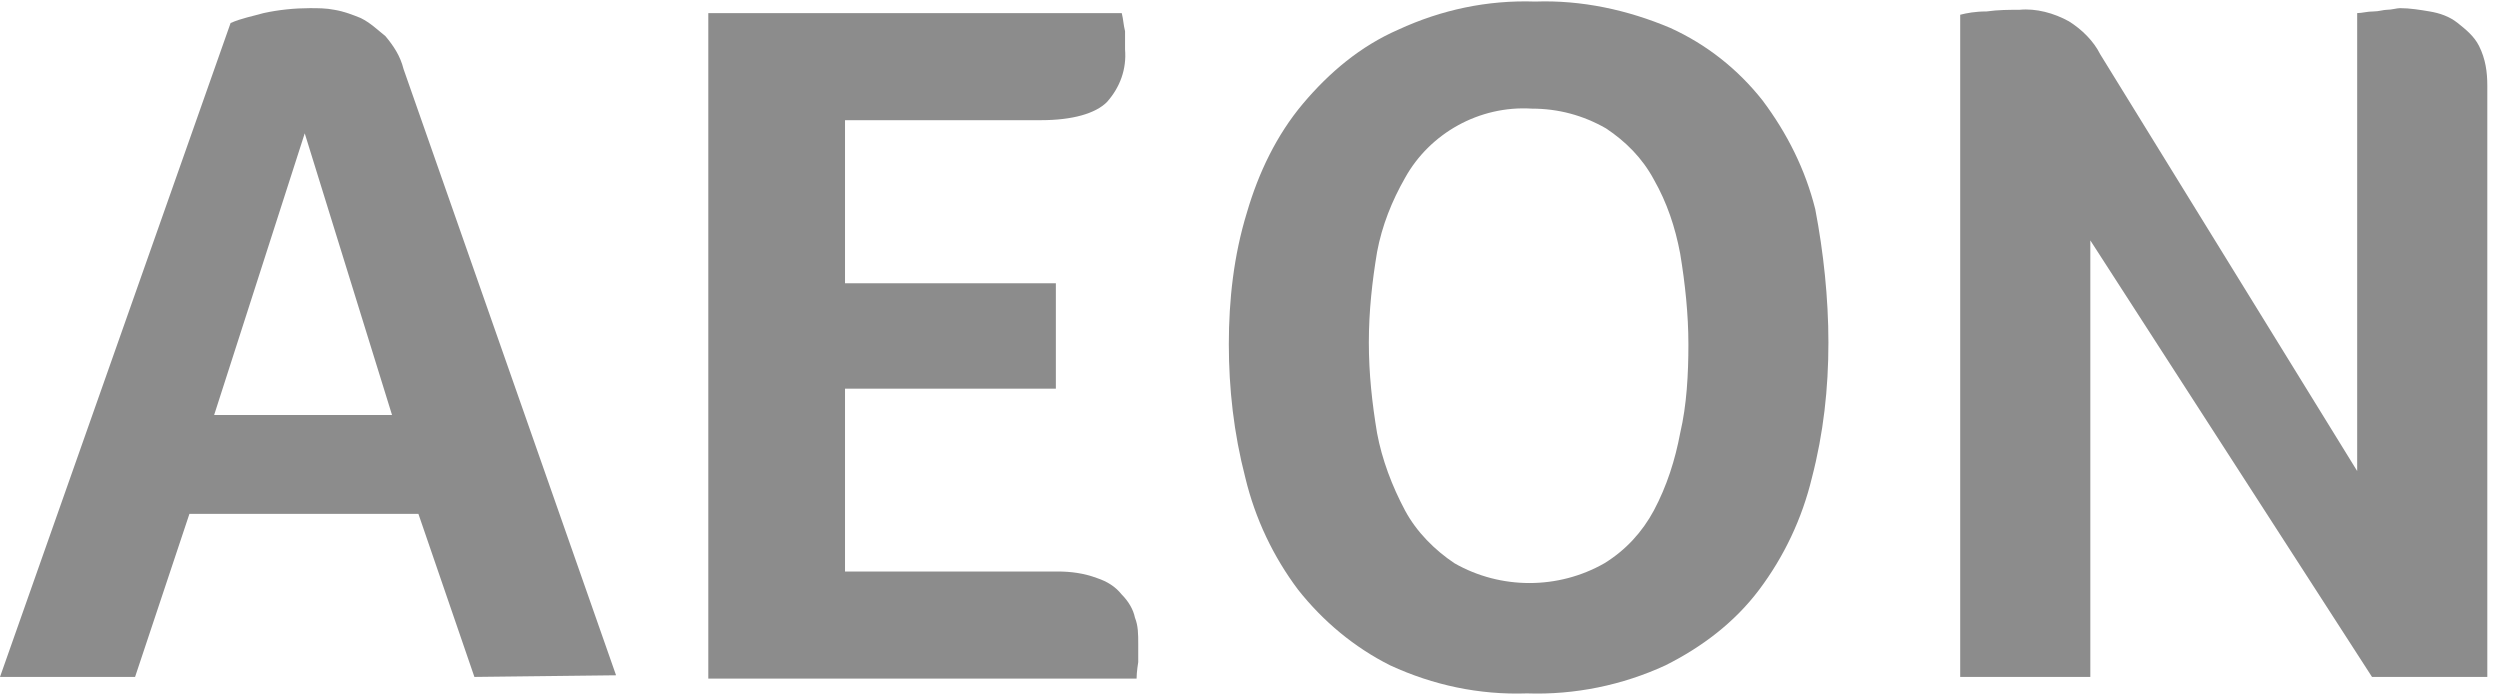 <svg enable-background="new 0 0 90 25" height="25" viewBox="0 0 90 25" width="90" xmlns="http://www.w3.org/2000/svg"><g fill="#8c8c8c" transform="matrix(.593 0 0 .593 0 -.003)"><path d="m28.8 41.1-3.4-9.9h-13.9l-3.3 9.9h-8.2l14-39.7c.7-.3 1.3-.4 2-.6.9-.2 1.9-.3 2.8-.3.5 0 1 0 1.5.1.6.1 1.1.3 1.6.5.6.3 1 .7 1.5 1.1.5.6.9 1.2 1.1 2l12.9 36.8zm-10.3-33-5.5 17.1h10.8z"/><path d="m64.2 34.7c.8 0 1.6.1 2.4.4.6.2 1.1.5 1.5 1 .4.4.7.9.8 1.4.2.5.2 1 .2 1.6v1.1s-.1.6-.1 1h-26v-40.4h25.1c.1.4.1.7.2 1.1v1.1c.1 1.2-.3 2.3-1.1 3.2-.7.7-2.1 1.1-4 1.1h-11.9v9.9h12.8v6.4h-12.8v11.1z"/><path d="m111 20.8c0 2.8-.3 5.5-1 8.2-.6 2.5-1.7 4.8-3.2 6.8s-3.5 3.5-5.7 4.6c-2.6 1.2-5.5 1.8-8.4 1.7-2.9.1-5.7-.5-8.3-1.7-2.2-1.1-4.1-2.7-5.6-4.6-1.5-2-2.6-4.3-3.2-6.8-.7-2.7-1-5.4-1-8.1s.3-5.4 1.1-8c.7-2.4 1.8-4.7 3.4-6.6s3.5-3.5 5.8-4.5c2.6-1.2 5.4-1.8 8.3-1.7 2.8-.1 5.6.5 8.2 1.6 2.2 1 4.1 2.5 5.6 4.4 1.5 2 2.6 4.2 3.2 6.6.5 2.6.8 5.4.8 8.1zm-8.5.1c0-1.8-.2-3.7-.5-5.5-.3-1.6-.8-3.1-1.6-4.5-.7-1.3-1.7-2.3-2.9-3.1-1.4-.8-2.9-1.2-4.5-1.2-3.2-.2-6.2 1.5-7.7 4.2-.8 1.4-1.4 2.9-1.7 4.5-.3 1.8-.5 3.6-.5 5.5s.2 3.7.5 5.5c.3 1.6.9 3.2 1.7 4.7.7 1.3 1.8 2.4 3 3.2 2.8 1.6 6.3 1.6 9.1 0 1.3-.8 2.3-1.9 3-3.2.8-1.5 1.3-3.1 1.6-4.7.4-1.7.5-3.6.5-5.4z"/><path d="m143.1 28.6v-27.8c.3 0 .6-.1 1-.1.3 0 .6-.1.8-.1.3 0 .6-.1.8-.1.6 0 1.2.1 1.8.2s1.2.3 1.7.7 1 .8 1.3 1.4c.4.8.5 1.6.5 2.4v35.9h-7l-17.1-26.5v26.5h-7.9v-40.2c.4-.1.9-.2 1.6-.2.7-.1 1.4-.1 2-.1 1-.1 2.1.2 3 .7.8.5 1.5 1.2 1.9 2z"/></g></svg>